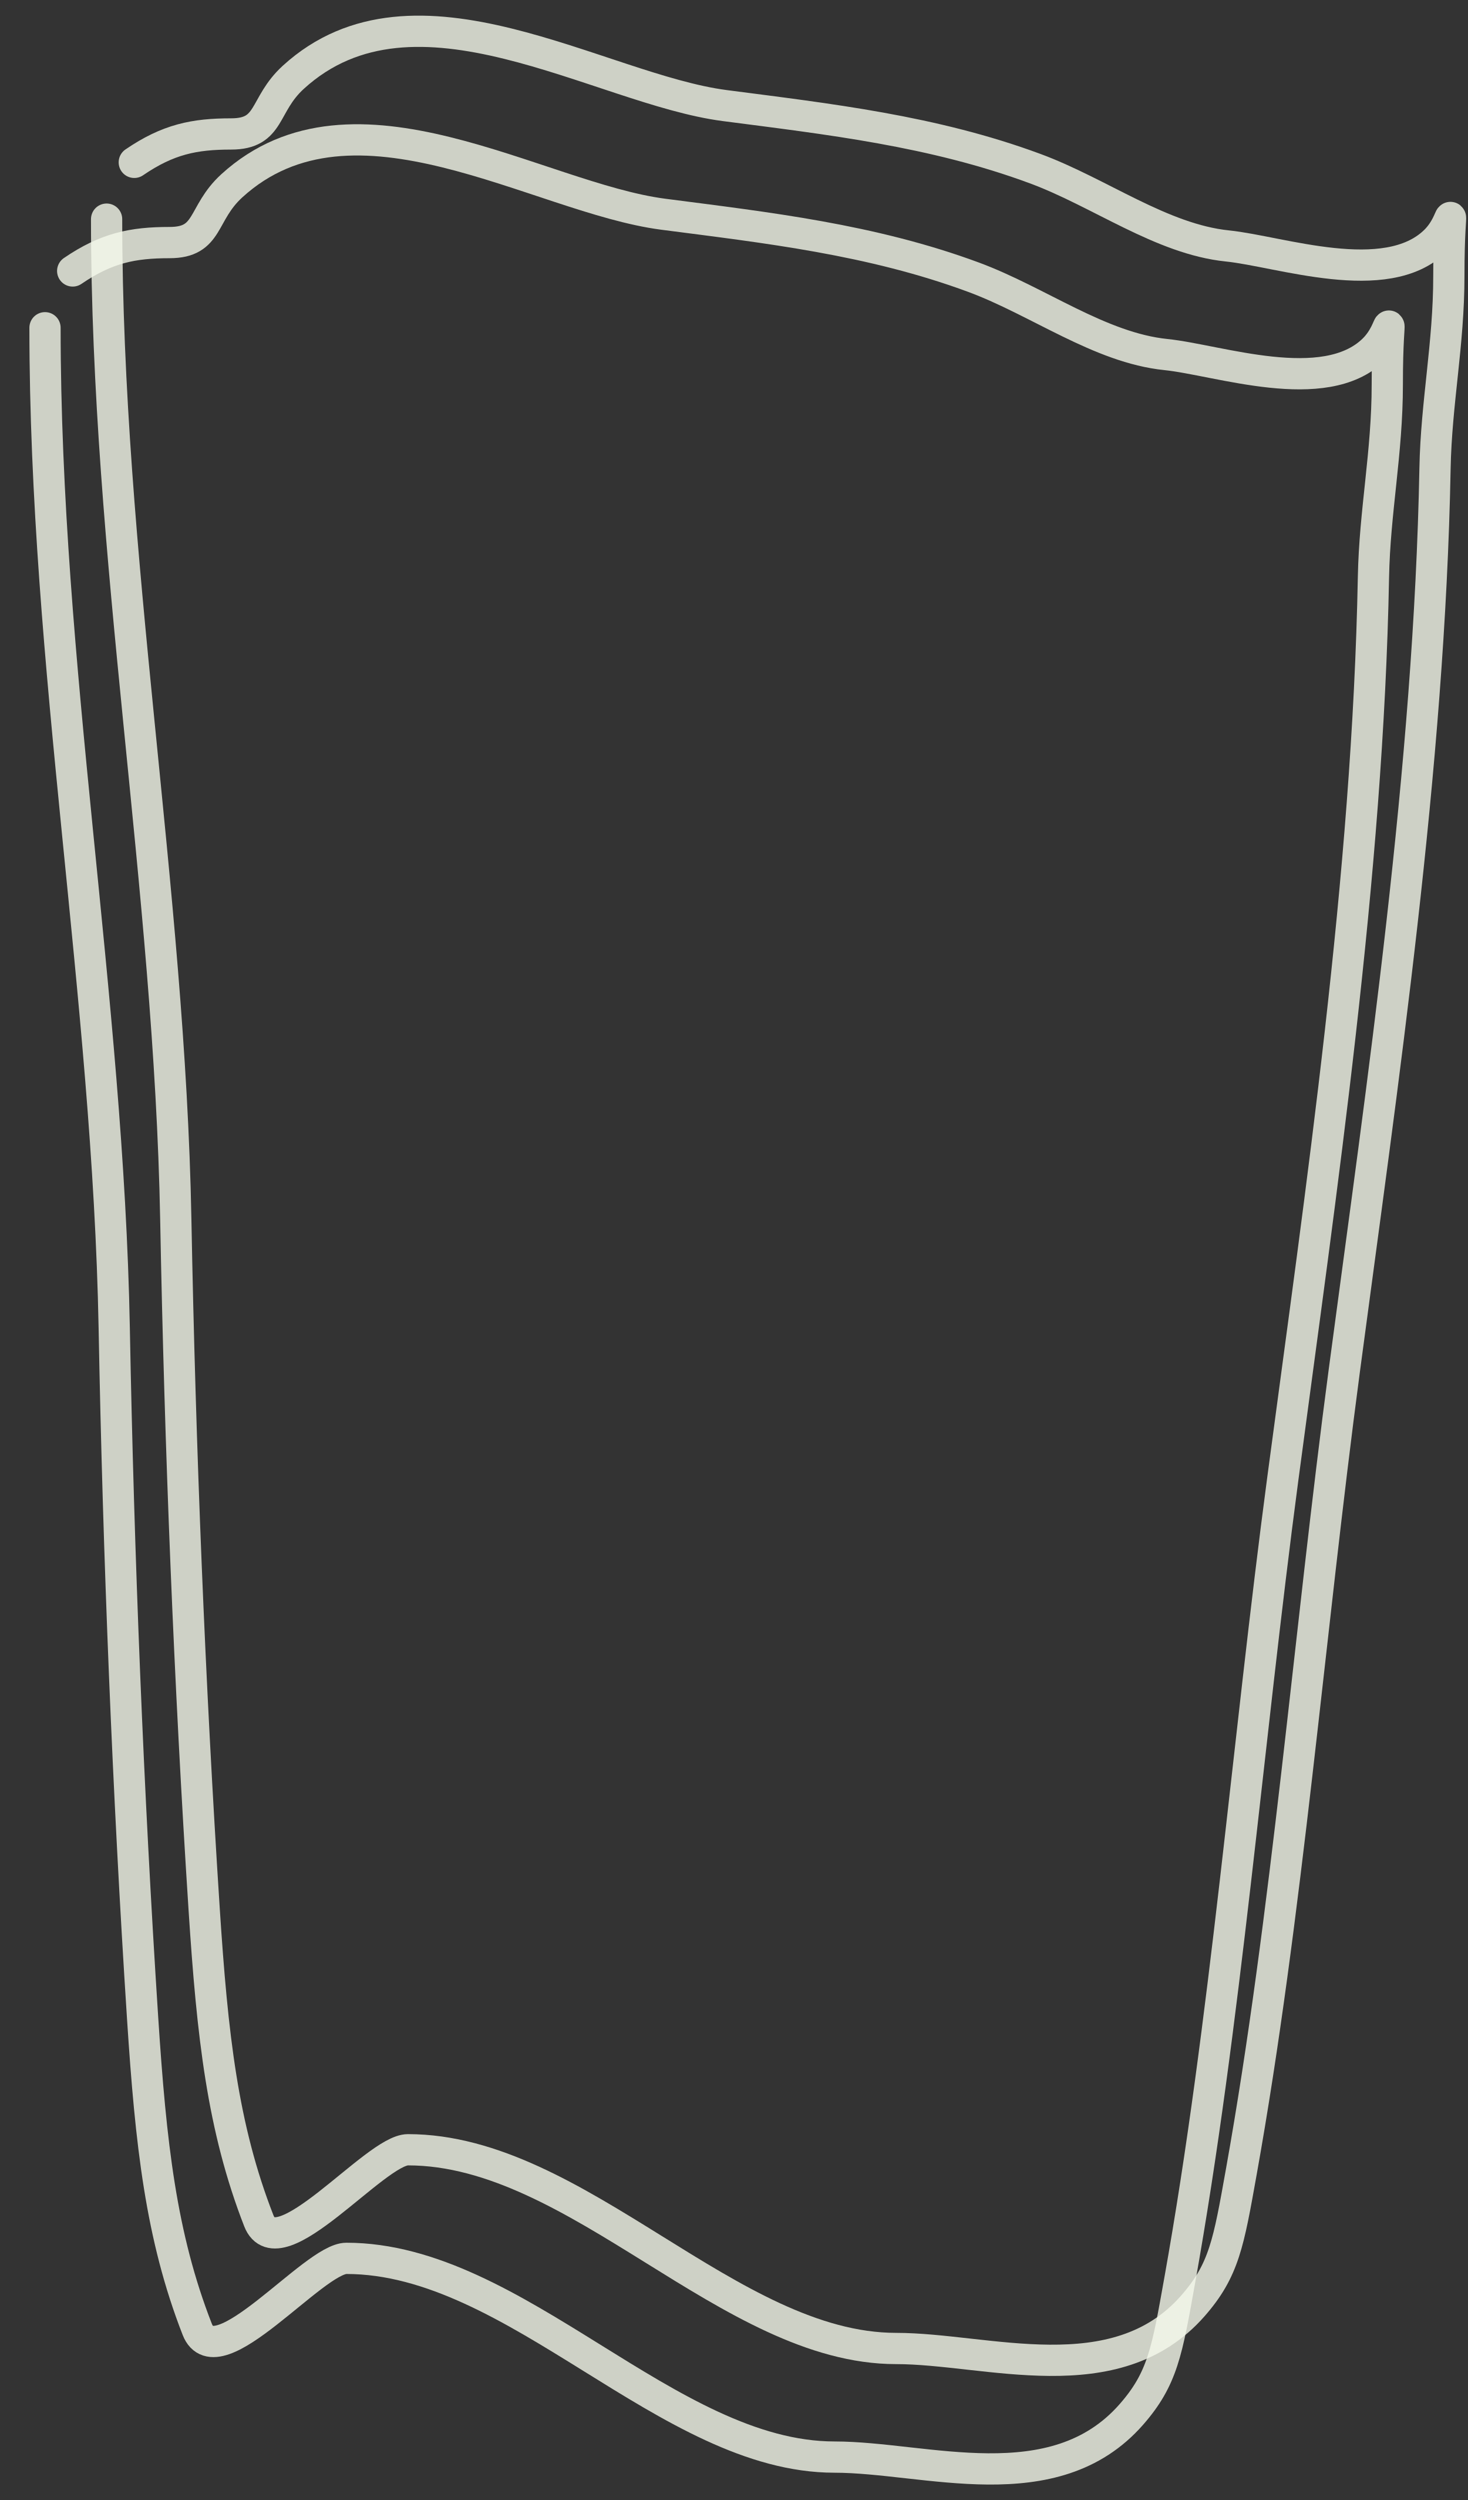 <?xml version="1.0" encoding="UTF-8"?> <svg xmlns="http://www.w3.org/2000/svg" width="47" height="80" viewBox="0 0 47 80" fill="none"><rect x="0" y="0" width="47" height="80" fill="#333333" stroke="none"/><path d="M1.441 10.487C1.441 21.295 3.458 31.887 3.657 42.485C3.793 49.766 4.099 57.39 4.567 64.591C4.828 68.599 5.151 71.551 6.315 74.533C6.94 76.137 10.045 72.262 11.09 72.262C16.532 72.262 21.384 78.621 26.719 78.621C29.627 78.621 33.739 80.085 36.22 77.259C37.224 76.115 37.364 75.241 37.77 72.969C39.236 64.786 39.948 55.755 41.069 47.33C42.296 38.101 43.794 28.026 43.973 18.462C44.013 16.355 44.416 14.495 44.416 12.304C44.416 9.503 44.7 10.488 43.973 11.194C42.4 12.722 39.011 11.518 37.328 11.345C35.215 11.129 33.242 9.638 31.174 8.872C27.897 7.659 24.548 7.285 21.23 6.854C17.218 6.331 11.321 2.392 7.422 5.945C6.445 6.836 6.717 7.762 5.429 7.762C4.251 7.762 3.409 7.931 2.327 8.67" stroke="#F5F8EB" stroke-opacity="0.8" stroke-linecap="round"></path><path d="M3.413 7.012C3.413 17.82 5.429 28.411 5.628 39.01C5.764 46.29 6.07 53.914 6.538 61.115C6.799 65.123 7.122 68.075 8.286 71.058C8.912 72.661 12.016 68.787 13.061 68.787C18.504 68.787 23.356 75.146 28.69 75.146C31.598 75.146 35.711 76.609 38.191 73.783C39.195 72.639 39.335 71.766 39.742 69.493C41.208 61.31 41.919 52.279 43.04 43.855C44.267 34.626 45.765 24.551 45.944 14.986C45.984 12.88 46.387 11.019 46.387 8.829C46.387 6.027 46.671 7.013 45.944 7.718C44.371 9.246 40.983 8.042 39.299 7.87C37.186 7.653 35.214 6.162 33.145 5.397C29.869 4.184 26.519 3.81 23.202 3.378C19.19 2.856 13.292 -1.083 9.394 2.47C8.416 3.36 8.688 4.286 7.4 4.286C6.223 4.286 5.38 4.456 4.299 5.195" stroke="#F5F8EB" stroke-opacity="0.8" stroke-linecap="round"></path></svg> 